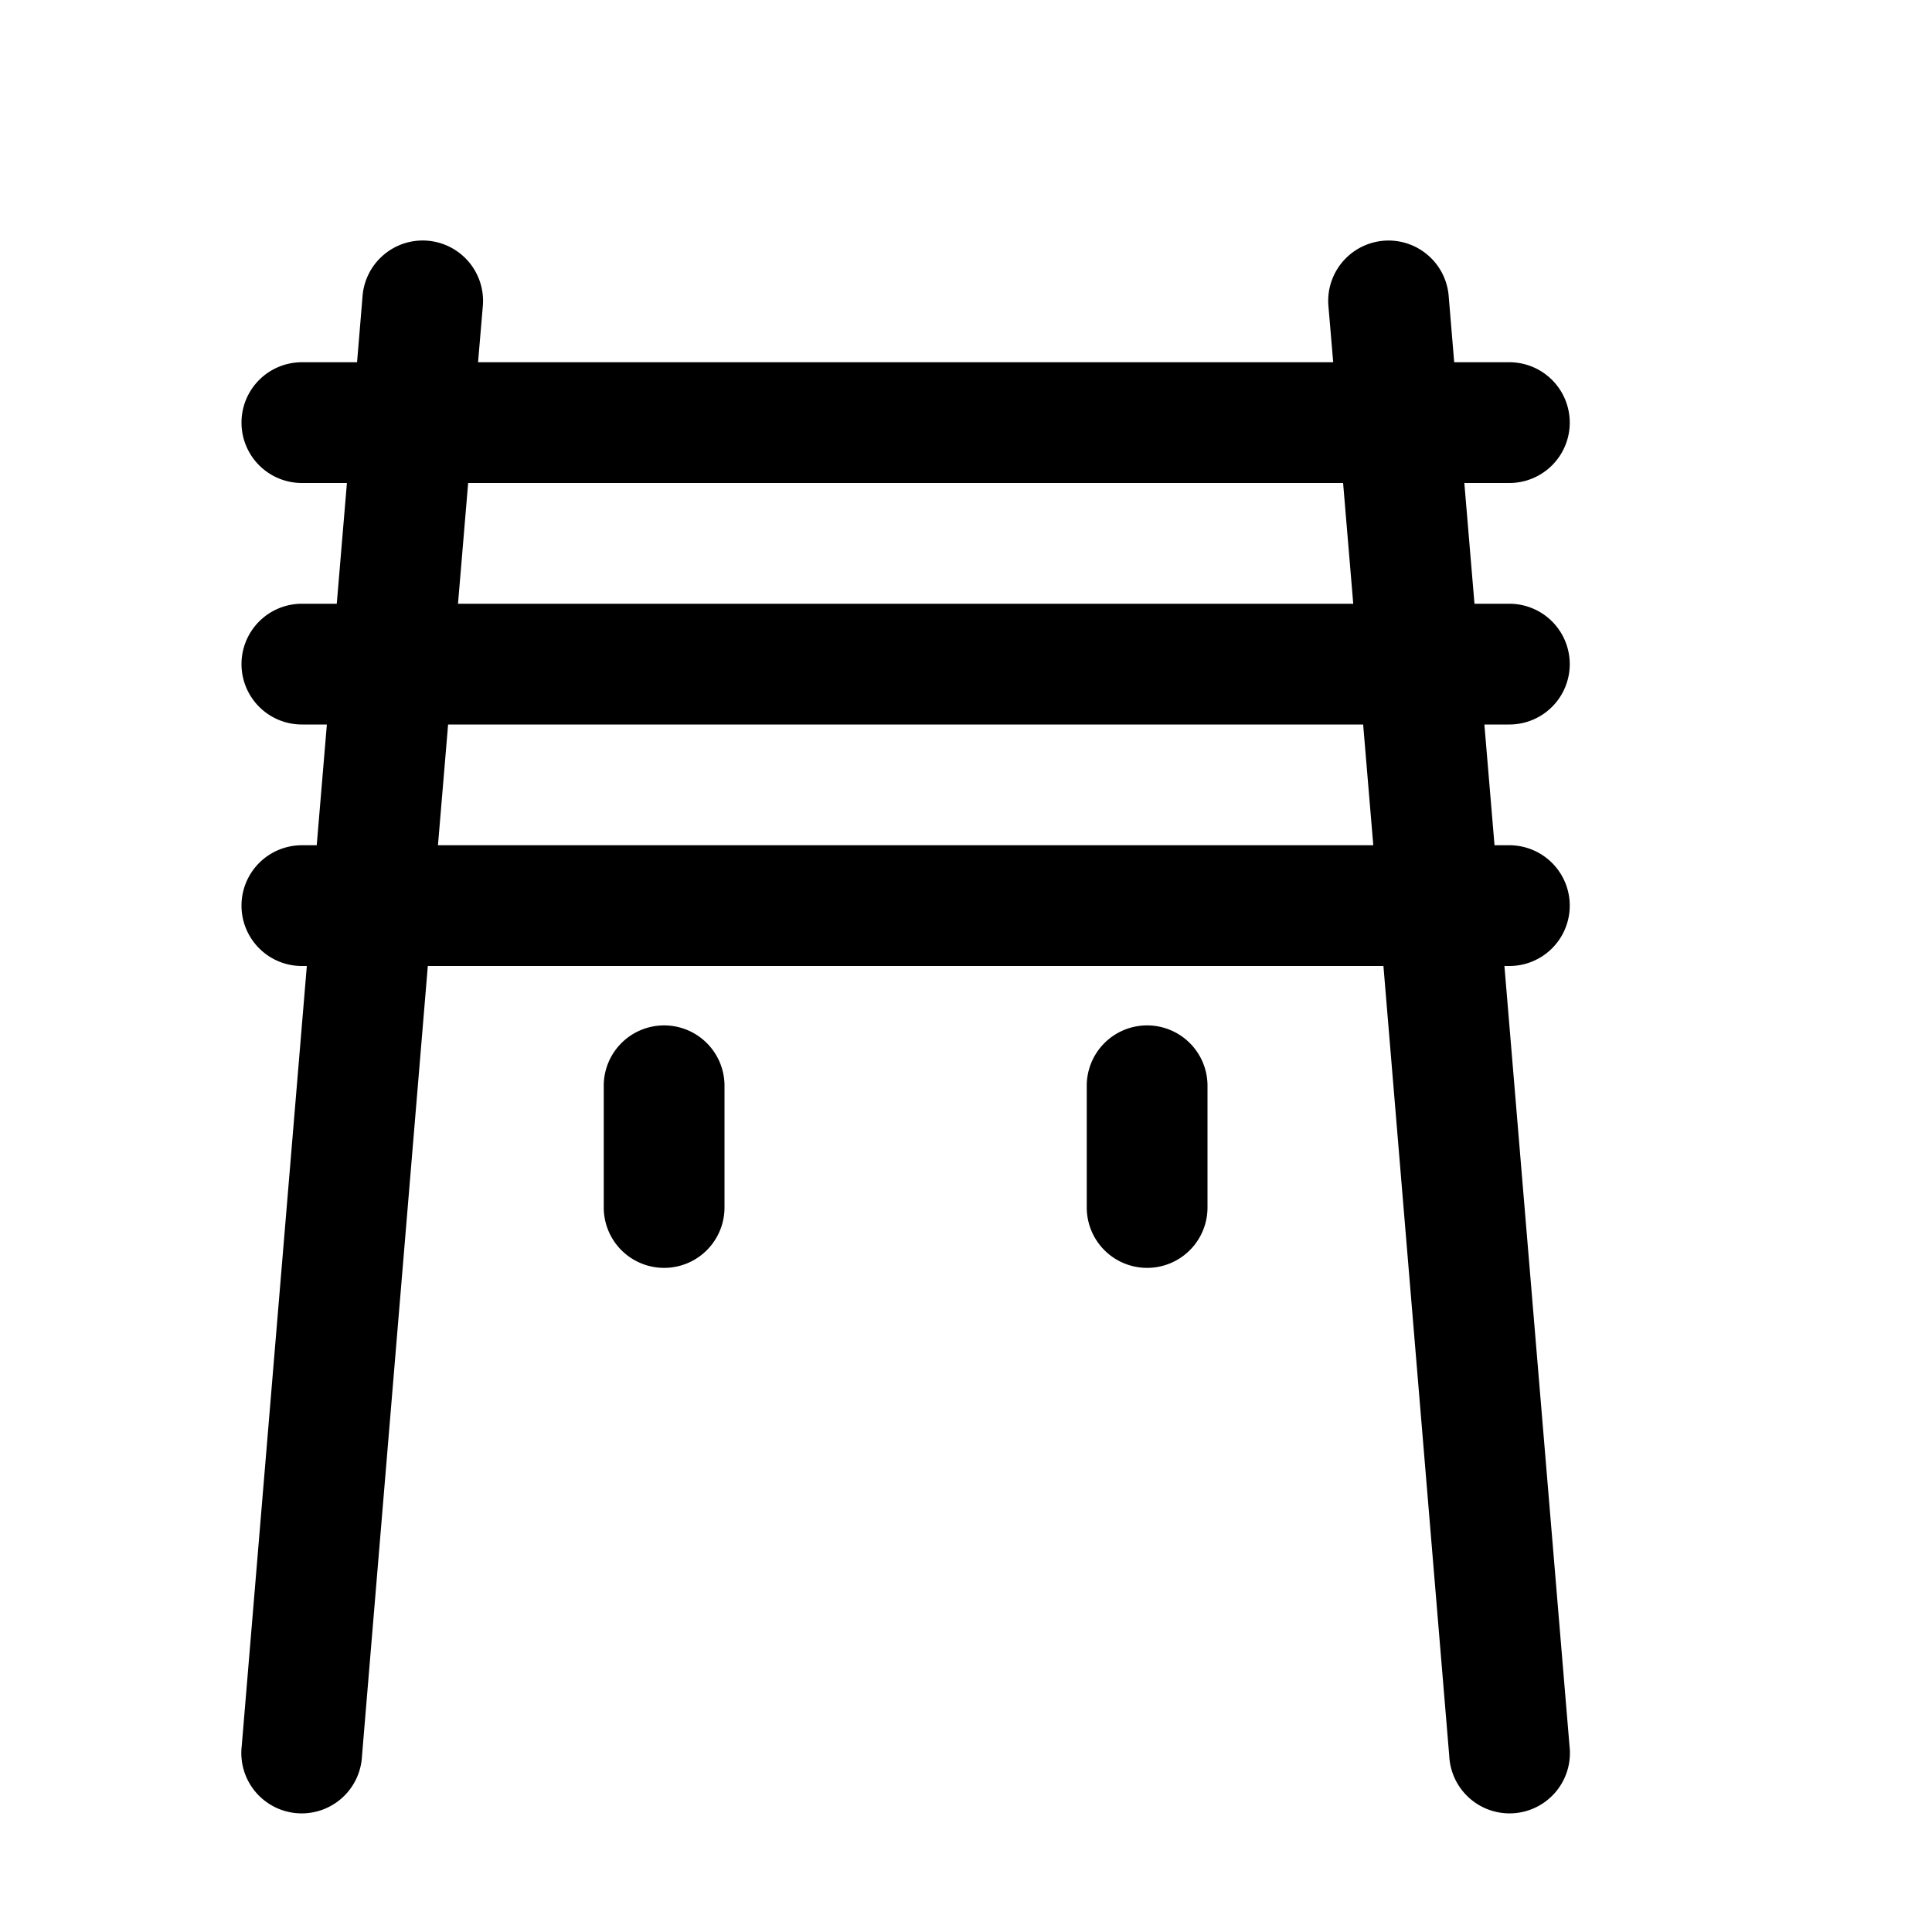 <?xml version="1.0" encoding="utf-8" ?>
<svg baseProfile="full" height="16" version="1.1" width="16" xmlns="http://www.w3.org/2000/svg" xmlns:ev="http://www.w3.org/2001/xml-events" xmlns:xlink="http://www.w3.org/1999/xlink"><defs /><path d="M 307.484 401.992 A 0.5 0.5 0 0 0 307.002 402.459 L 306.957 403 L 306.5 403 A 0.5 0.5 0 1 0 306.5 404 L 306.873 404 L 306.789 405 L 306.5 405 A 0.5 0.5 0 1 0 306.5 406 L 306.707 406 L 306.623 407 L 306.5 407 A 0.5 0.5 0 1 0 306.5 408 L 306.541 408 L 306.002 414.459 A 0.5 0.5 0 1 0 306.998 414.541 L 307.543 408 L 315.457 408 L 316.002 414.541 A 0.5 0.5 0 1 0 316.998 414.459 L 316.459 408 L 316.5 408 A 0.5 0.5 0 1 0 316.5 407 L 316.377 407 L 316.293 406 L 316.5 406 A 0.5 0.5 0 1 0 316.5 405 L 316.211 405 L 316.127 404 L 316.5 404 A 0.5 0.5 0 1 0 316.5 403 L 316.043 403 L 315.998 402.459 A 0.5 0.5 0 0 0 315.5 401.992 A 0.5 0.5 0 0 0 315.002 402.541 L 315.041 403 L 307.959 403 L 307.998 402.541 A 0.5 0.5 0 0 0 307.484 401.992 z M 307.877 404 L 315.123 404 L 315.207 405 L 307.793 405 L 307.877 404 z M 307.711 406 L 315.289 406 L 315.373 407 L 307.627 407 L 307.711 406 z M 309.492 408.492 A 0.5 0.5 0 0 0 309 409 L 309 410 A 0.5 0.5 0 1 0 310 410 L 310 409 A 0.5 0.5 0 0 0 309.492 408.492 z M 313.492 408.492 A 0.5 0.5 0 0 0 313 409 L 313 410 A 0.5 0.5 0 1 0 314 410 L 314 409 A 0.5 0.5 0 0 0 313.492 408.492 z " fill="black" transform="translate(-304.0,-400.0)" /></svg>